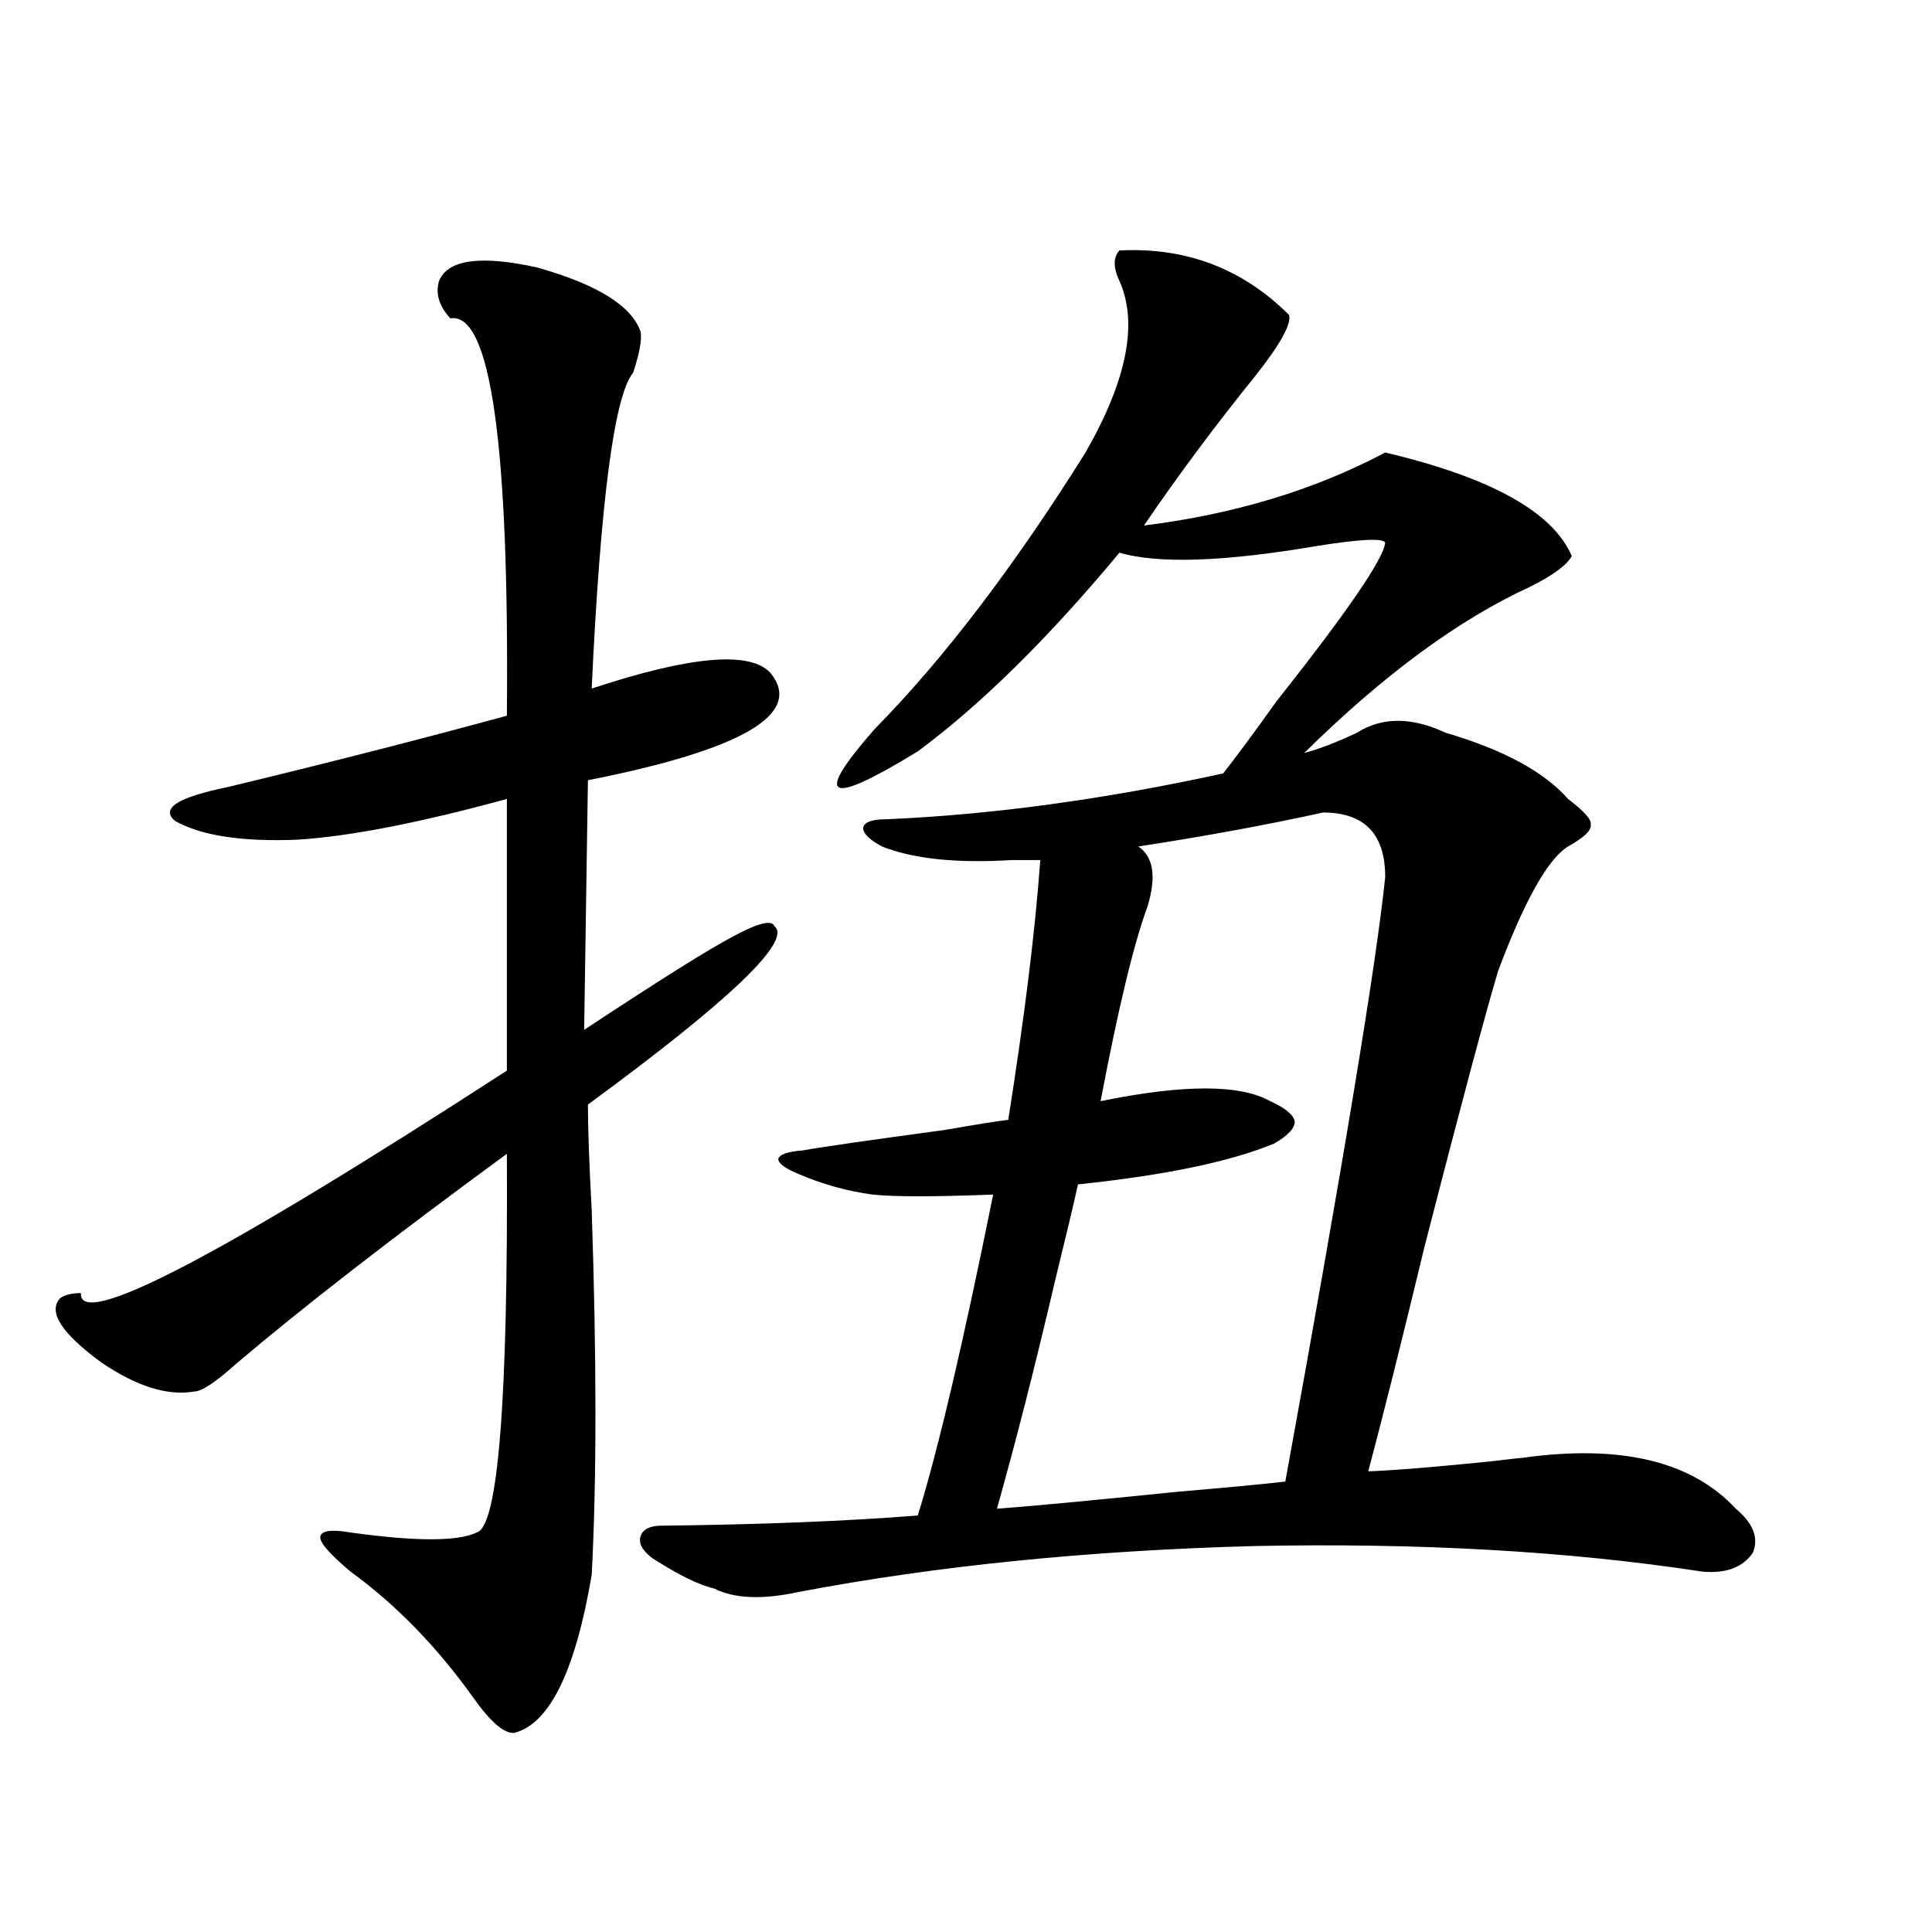 <?xml version="1.0" encoding="utf-8"?>
<!-- Generator: Adobe Illustrator 16.0.0, SVG Export Plug-In . SVG Version: 6.00 Build 0)  -->
<!DOCTYPE svg PUBLIC "-//W3C//DTD SVG 1.1//EN" "http://www.w3.org/Graphics/SVG/1.1/DTD/svg11.dtd">
<svg version="1.1" id="图层_1" xmlns="http://www.w3.org/2000/svg" xmlns:xlink="http://www.w3.org/1999/xlink" x="0px" y="0px"
	 width="1000px" height="1000px" viewBox="0 0 1000 1000" enable-background="new 0 0 1000 1000" xml:space="preserve">
<path d="M227.238,145.457c4.543-11.123,21.463-13.472,50.73-7.031c31.219,8.789,49.1,19.927,53.657,33.398
	c0.641,4.106-0.655,11.138-3.902,21.094c-9.756,11.729-16.92,66.221-21.463,163.477c51.371-16.987,82.27-19.624,92.681-7.91
	c16.905,21.094-14.634,39.551-94.632,55.371l-1.951,129.199c39.023-25.776,64.709-41.885,77.071-48.34
	c13.003-7.031,20.152-8.789,21.463-5.273c9.101,7.622-23.094,38.384-96.583,92.285c0,12.305,0.641,30.474,1.951,54.492
	c2.592,77.344,2.592,140.337,0,188.965c-8.46,49.796-21.798,77.042-39.999,81.738c-5.213,0.577-12.362-5.575-21.463-18.457
	c-18.871-26.367-39.999-48.037-63.413-65.039c-10.411-8.789-15.609-14.639-15.609-17.578c0-3.516,5.198-4.395,15.609-2.637
	c33.811,4.697,55.608,4.697,65.364,0c11.052-2.925,16.25-68.252,15.609-195.996c-59.19,43.369-106.019,79.692-140.484,108.984
	c-10.411,9.38-17.561,14.063-21.463,14.063c-13.658,2.349-29.603-2.637-47.804-14.941c-20.822-15.229-27.972-26.367-21.463-33.398
	c2.592-1.758,6.174-2.637,10.731-2.637c-1.311,19.336,72.193-19.033,220.482-115.137V413.523
	c-44.877,12.305-80.974,19.336-108.29,21.094c-28.627,1.182-49.755-2.046-63.413-9.668c-7.805-6.44,1.296-12.305,27.316-17.578
	c53.322-12.881,101.461-25.186,144.387-36.914c1.296-140.625-8.46-209.18-29.268-205.664
	C227.238,158.353,225.287,151.912,227.238,145.457z M748.201,379.246c29.908,8.789,51.051,20.215,63.413,34.277
	c8.445,6.455,12.348,10.85,11.707,13.184c0.641,2.939-3.262,6.743-11.707,11.426c-10.411,6.455-22.438,27.837-36.097,64.16
	c-6.509,21.685-19.191,69.146-38.048,142.383c-11.707,48.643-21.463,87.603-29.268,116.895c14.299-0.576,35.762-2.334,64.389-5.273
	c9.756-1.167,14.954-1.758,15.609-1.758c50.73-7.031,87.468,1.758,110.241,26.367c9.101,7.622,12.027,15.244,8.78,22.852
	c-5.213,7.622-13.993,10.85-26.341,9.668c-68.946-10.547-146.338-14.941-232.189-13.184c-85.852,2.349-164.233,10.259-235.116,23.73
	c-18.871,4.106-33.505,3.516-43.901-1.758c-7.805-1.758-18.536-7.031-32.194-15.82c-5.213-4.092-7.164-7.91-5.854-11.426
	c1.296-3.516,4.878-5.273,10.731-5.273c51.371-0.576,95.607-2.334,132.68-5.273c10.396-33.398,23.414-88.77,39.023-166.113
	c-30.578,1.182-51.386,1.182-62.438,0c-13.018-1.758-25.7-5.273-38.048-10.547c-7.164-2.925-10.731-5.562-10.731-7.91
	c0.641-2.334,4.878-3.804,12.683-4.395c9.756-1.758,34.146-5.273,73.169-10.547c16.905-2.925,27.957-4.683,33.17-5.273
	c8.445-53.311,13.979-98.135,16.585-134.473h-14.634c-28.627,1.758-51.065-0.576-67.315-7.031c-6.509-3.516-9.756-6.729-9.756-9.668
	c0.641-2.925,4.543-4.395,11.707-4.395c54.633-2.334,112.833-10.244,174.63-23.73c6.494-8.198,15.609-20.503,27.316-36.914
	c37.072-46.87,55.929-74.404,56.584-82.617c-1.311-2.334-13.018-1.758-35.121,1.758c-48.139,8.213-82.284,9.38-102.437,3.516
	c-37.072,44.536-71.873,78.813-104.388,102.832c-46.828,28.716-54.313,24.912-22.438-11.426
	c35.762-36.323,72.193-84.072,109.266-143.262c21.463-37.49,27.316-67.085,17.561-88.77c-3.262-7.031-3.262-12.305,0-15.82
	c34.466-1.758,63.733,9.38,87.803,33.398c1.296,4.697-4.558,15.244-17.561,31.641c-20.822,25.791-39.999,51.567-57.56,77.344
	c46.828-5.85,88.443-18.457,124.875-37.793c54.633,12.896,86.827,30.762,96.583,53.613c-2.606,4.697-9.756,9.971-21.463,15.82
	c-37.072,17.002-76.096,45.703-117.07,86.133c8.445-2.334,17.561-5.85,27.316-10.547
	C715.352,371.048,730.641,371.048,748.201,379.246z M684.788,420.555c-29.268,6.455-61.142,12.305-95.607,17.578
	c7.805,5.273,9.421,15.532,4.878,30.762c-7.164,19.336-15.289,53.037-24.39,101.074c42.926-8.789,72.193-8.789,87.803,0
	c7.805,3.516,12.027,7.031,12.683,10.547c0,3.516-3.582,7.334-10.731,11.426c-22.773,9.38-56.584,16.411-101.461,21.094
	c-2.606,11.729-6.509,28.125-11.707,49.219c-10.411,44.536-20.487,84.087-30.243,118.652c16.25-1.167,47.469-4.092,93.656-8.789
	c27.316-2.334,45.853-4.092,55.608-5.273c29.908-164.053,47.148-268.354,51.706-312.891
	C716.982,431.692,706.251,420.555,684.788,420.555z"/>
</svg>
